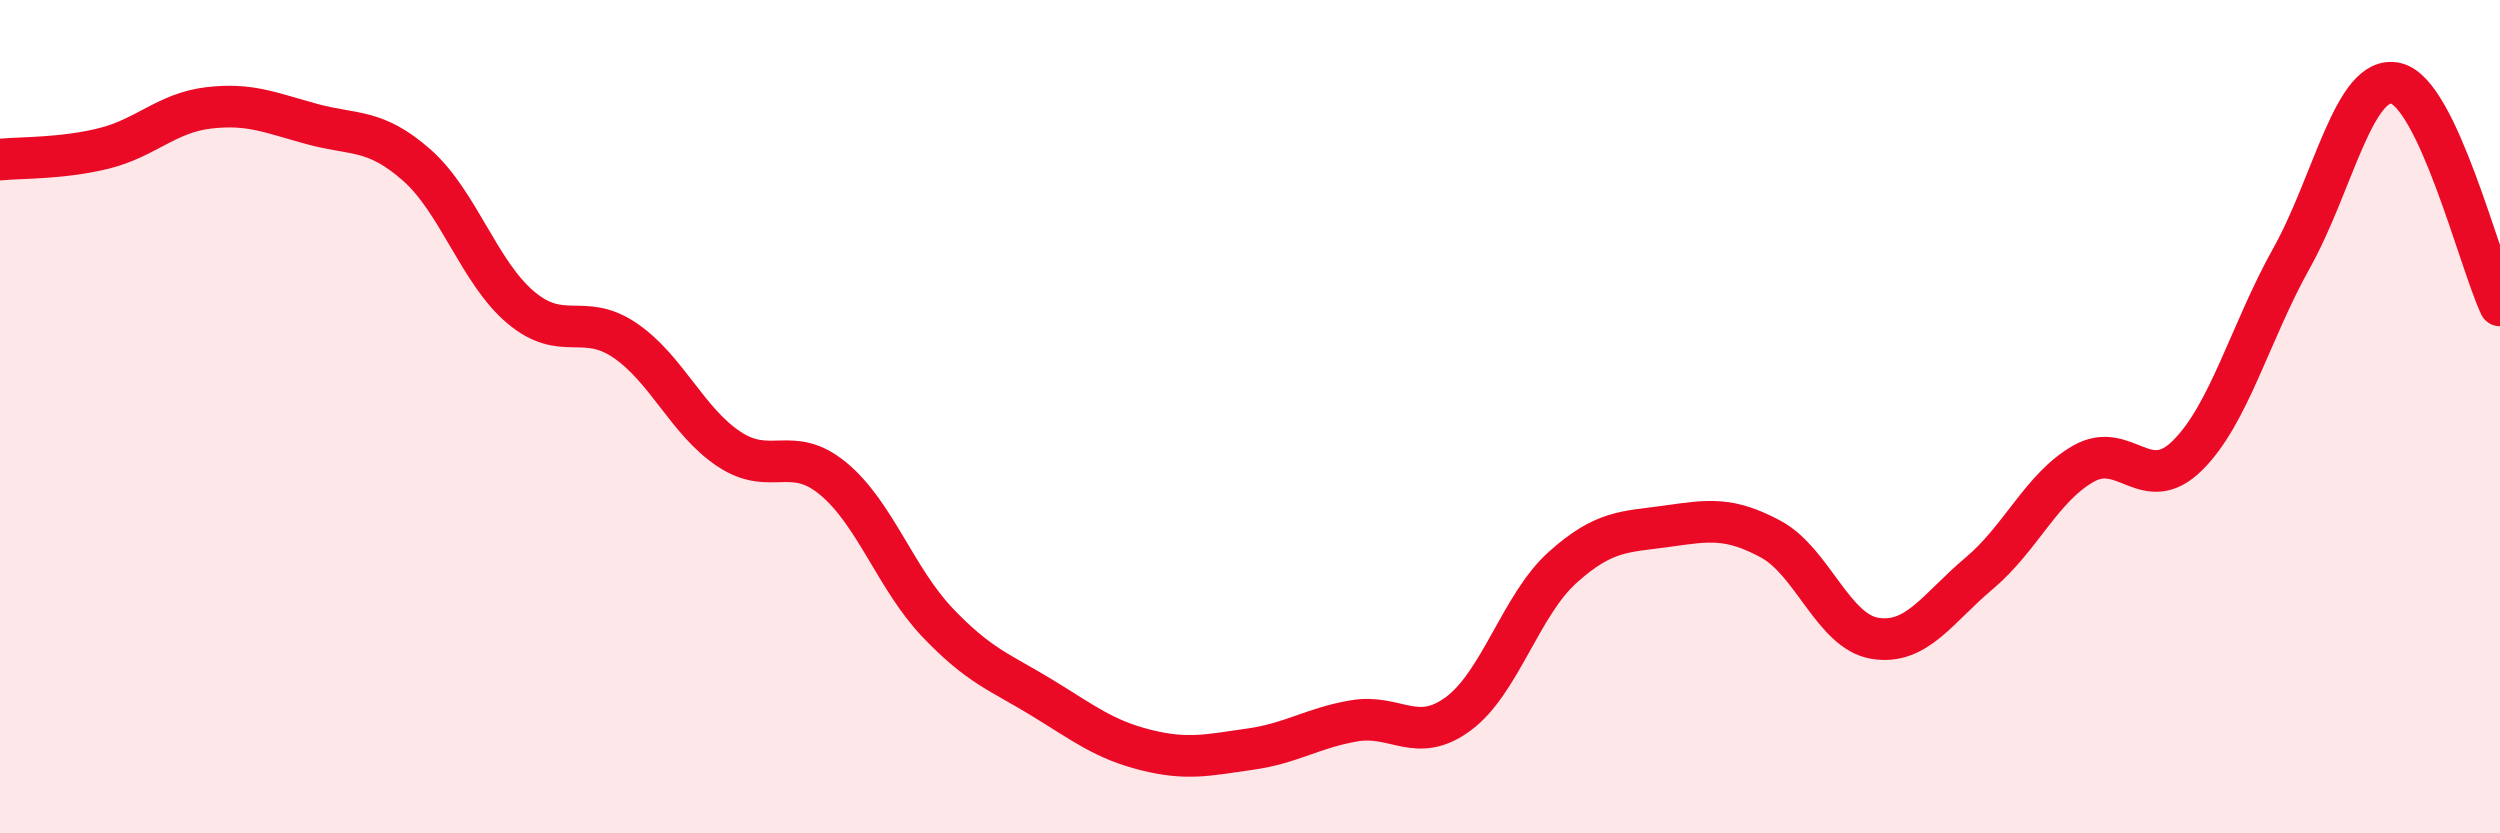 
    <svg width="60" height="20" viewBox="0 0 60 20" xmlns="http://www.w3.org/2000/svg">
      <path
        d="M 0,3.83 C 0.5,3.78 1.5,3.81 2.5,3.56 C 3.5,3.31 4,2.71 5,2.59 C 6,2.47 6.5,2.71 7.5,2.98 C 8.5,3.25 9,3.08 10,3.96 C 11,4.84 11.5,6.54 12.5,7.38 C 13.5,8.22 14,7.49 15,8.17 C 16,8.85 16.5,10.12 17.5,10.78 C 18.5,11.44 19,10.66 20,11.49 C 21,12.32 21.5,13.89 22.5,14.94 C 23.5,15.99 24,16.13 25,16.74 C 26,17.35 26.5,17.75 27.5,18 C 28.5,18.25 29,18.12 30,17.98 C 31,17.84 31.5,17.47 32.5,17.3 C 33.5,17.13 34,17.87 35,17.13 C 36,16.39 36.5,14.52 37.5,13.62 C 38.5,12.72 39,12.77 40,12.63 C 41,12.49 41.5,12.4 42.5,12.94 C 43.5,13.48 44,15.16 45,15.32 C 46,15.48 46.5,14.6 47.5,13.76 C 48.5,12.92 49,11.7 50,11.13 C 51,10.56 51.5,11.92 52.5,10.93 C 53.5,9.94 54,7.98 55,6.19 C 56,4.4 56.5,1.77 57.5,2 C 58.5,2.23 59.5,6.26 60,7.33L60 20L0 20Z"
        fill="#EB0A25"
        opacity="0.1"
        stroke-linecap="round"
        stroke-linejoin="round"
      />
      <path
        d="M 0,3.83 C 0.5,3.78 1.5,3.81 2.5,3.56 C 3.5,3.31 4,2.71 5,2.59 C 6,2.47 6.5,2.71 7.5,2.98 C 8.5,3.25 9,3.08 10,3.96 C 11,4.84 11.5,6.54 12.5,7.38 C 13.5,8.22 14,7.49 15,8.17 C 16,8.85 16.5,10.12 17.5,10.78 C 18.5,11.44 19,10.66 20,11.49 C 21,12.32 21.5,13.89 22.5,14.94 C 23.5,15.99 24,16.13 25,16.74 C 26,17.35 26.5,17.75 27.5,18 C 28.5,18.25 29,18.12 30,17.98 C 31,17.84 31.5,17.47 32.5,17.3 C 33.5,17.13 34,17.87 35,17.13 C 36,16.39 36.5,14.52 37.5,13.62 C 38.5,12.72 39,12.77 40,12.63 C 41,12.49 41.5,12.4 42.5,12.94 C 43.5,13.48 44,15.16 45,15.32 C 46,15.48 46.5,14.6 47.5,13.76 C 48.5,12.92 49,11.7 50,11.13 C 51,10.56 51.5,11.92 52.5,10.93 C 53.5,9.94 54,7.98 55,6.19 C 56,4.4 56.5,1.77 57.5,2 C 58.5,2.23 59.5,6.26 60,7.33"
        stroke="#EB0A25"
        stroke-width="1"
        fill="none"
        stroke-linecap="round"
        stroke-linejoin="round"
      />
    </svg>
  